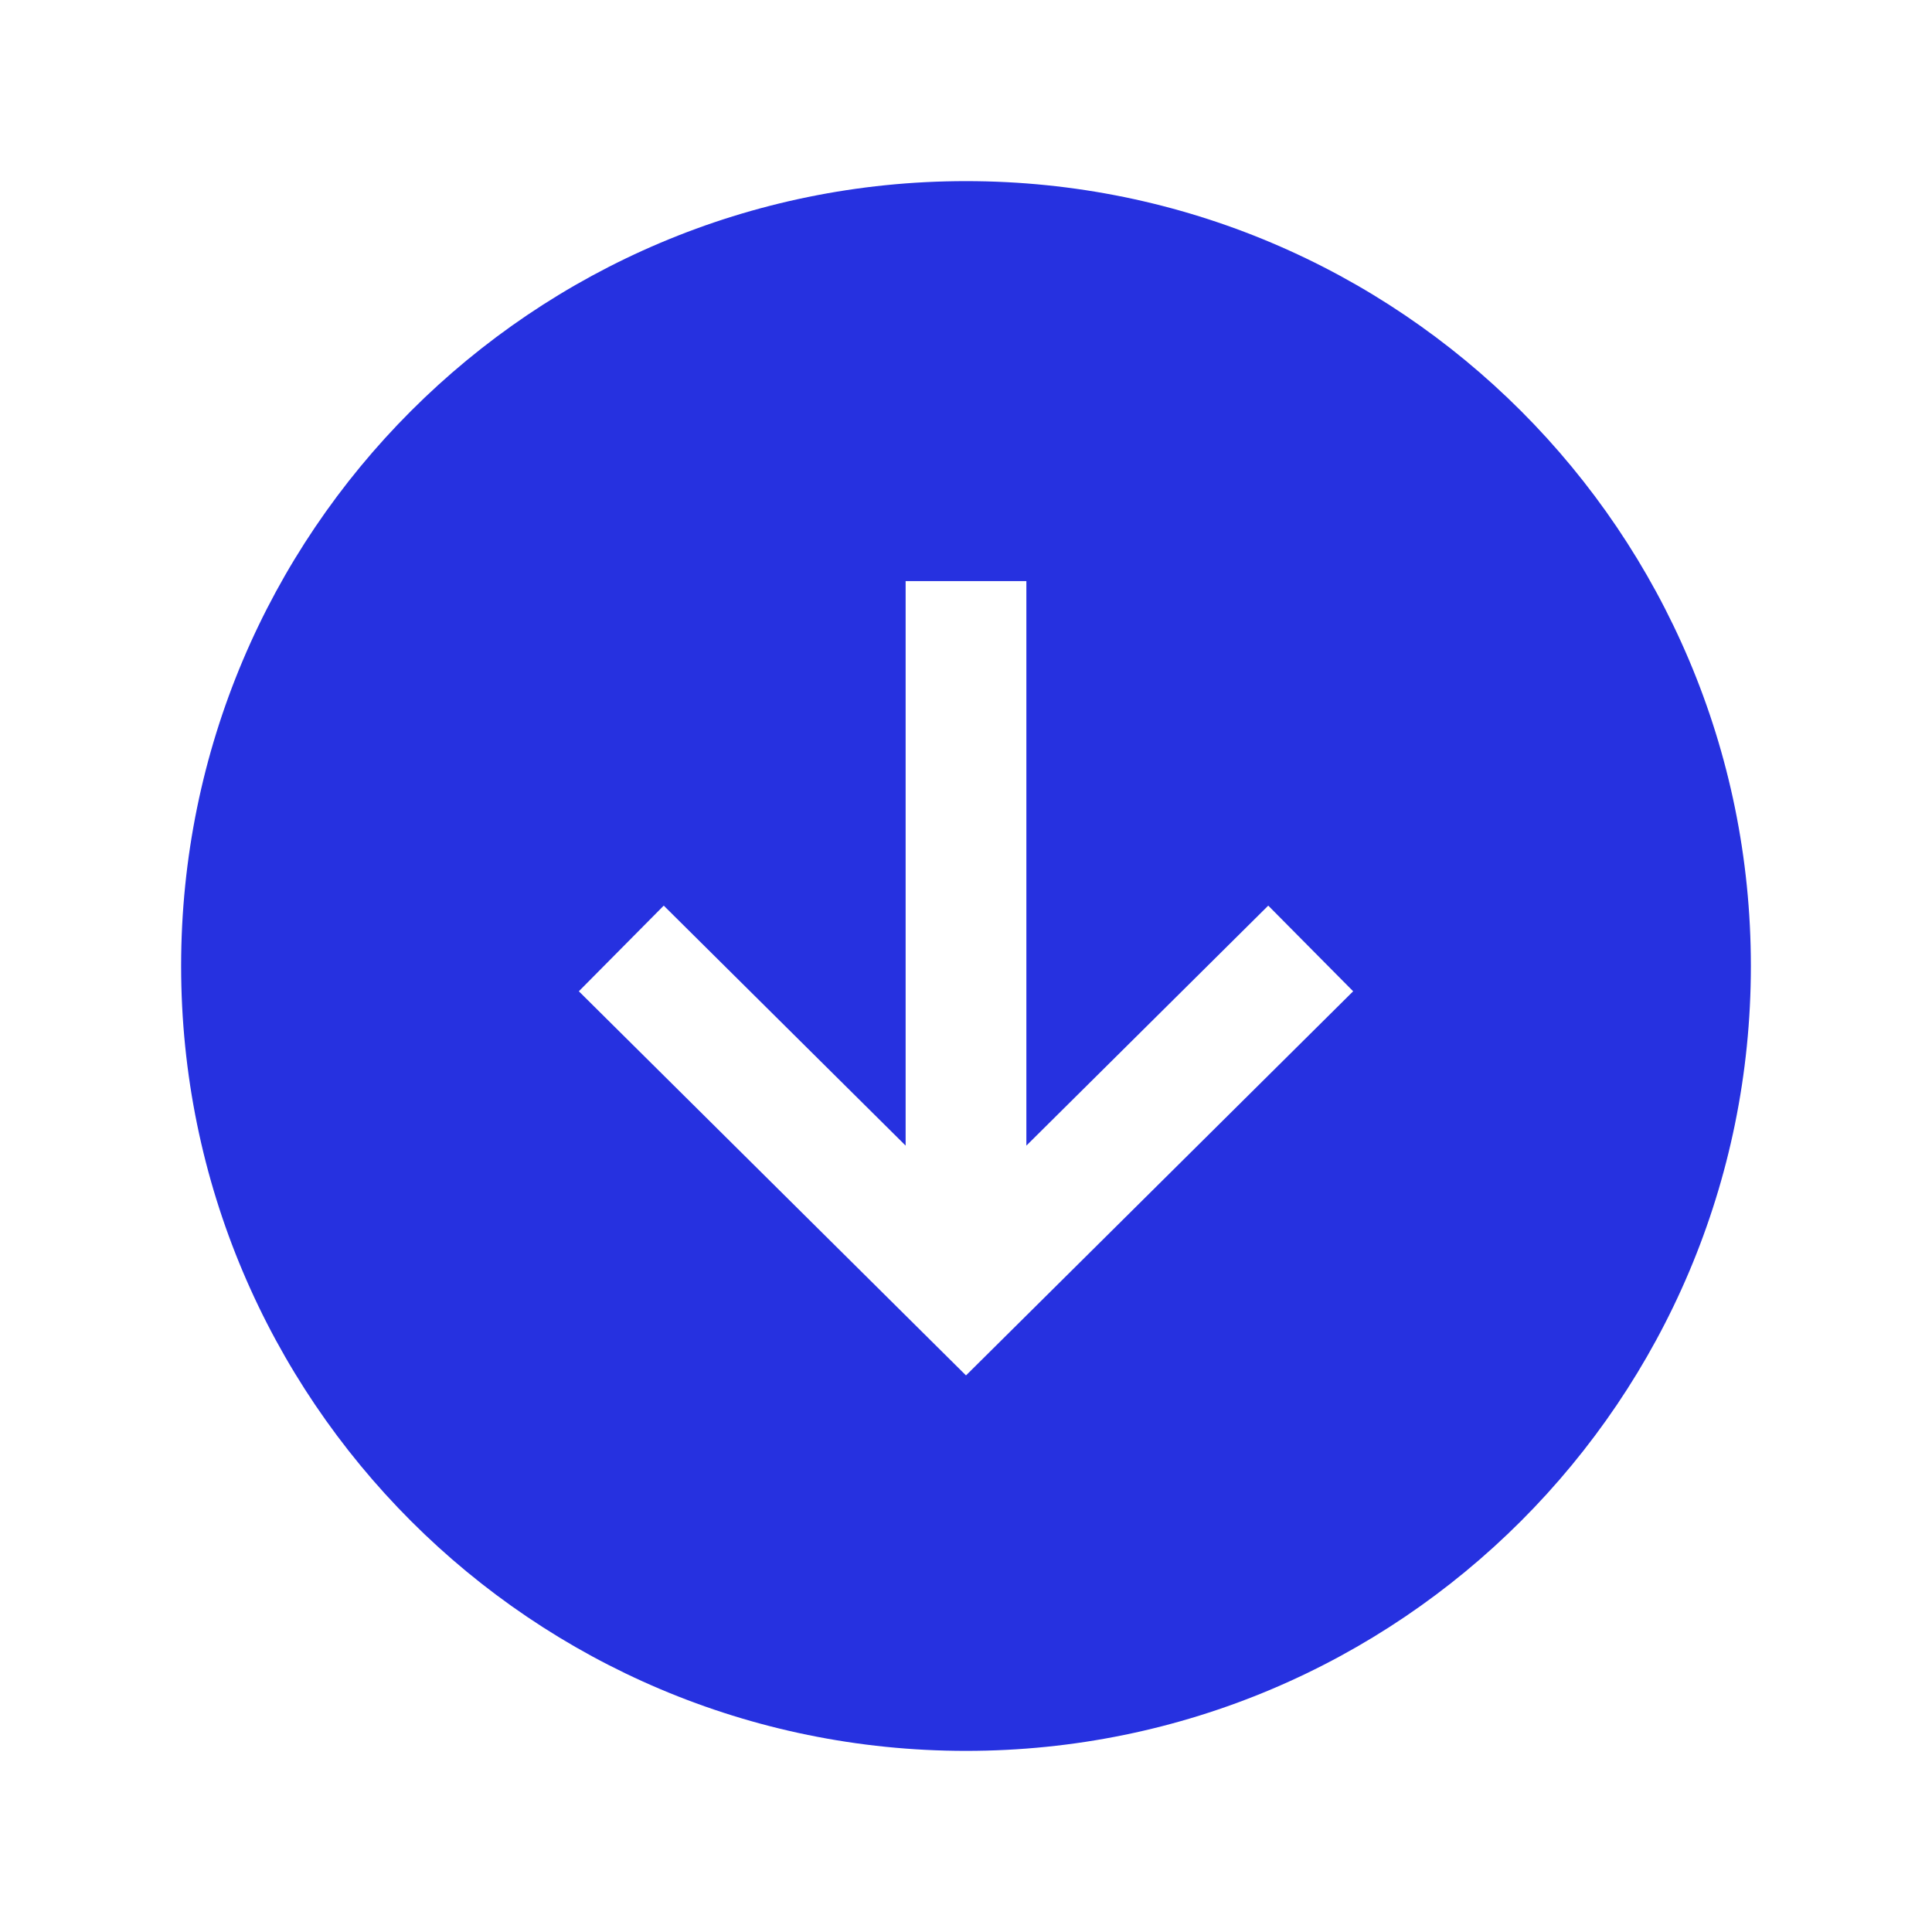 <svg xmlns="http://www.w3.org/2000/svg" version="1.1" xmlns:xlink="http://www.w3.org/1999/xlink" width="512" height="512" x="0" y="0" viewBox="0 0 512 512" style="enable-background:new 0 0 512 512" xml:space="preserve" class=""><g><path d="M256 464c114.9 0 208-93.1 208-208S370.9 48 256 48 48 141.1 48 256s93.1 208 208 208zm-80.1-224 64.1 63.6V154h32v149.6l64.1-63.6 22.5 22.7L256 364.5 153.4 262.7z" fill="#2631e0" opacity="1" data-original="#000000" class=""></path></g></svg>